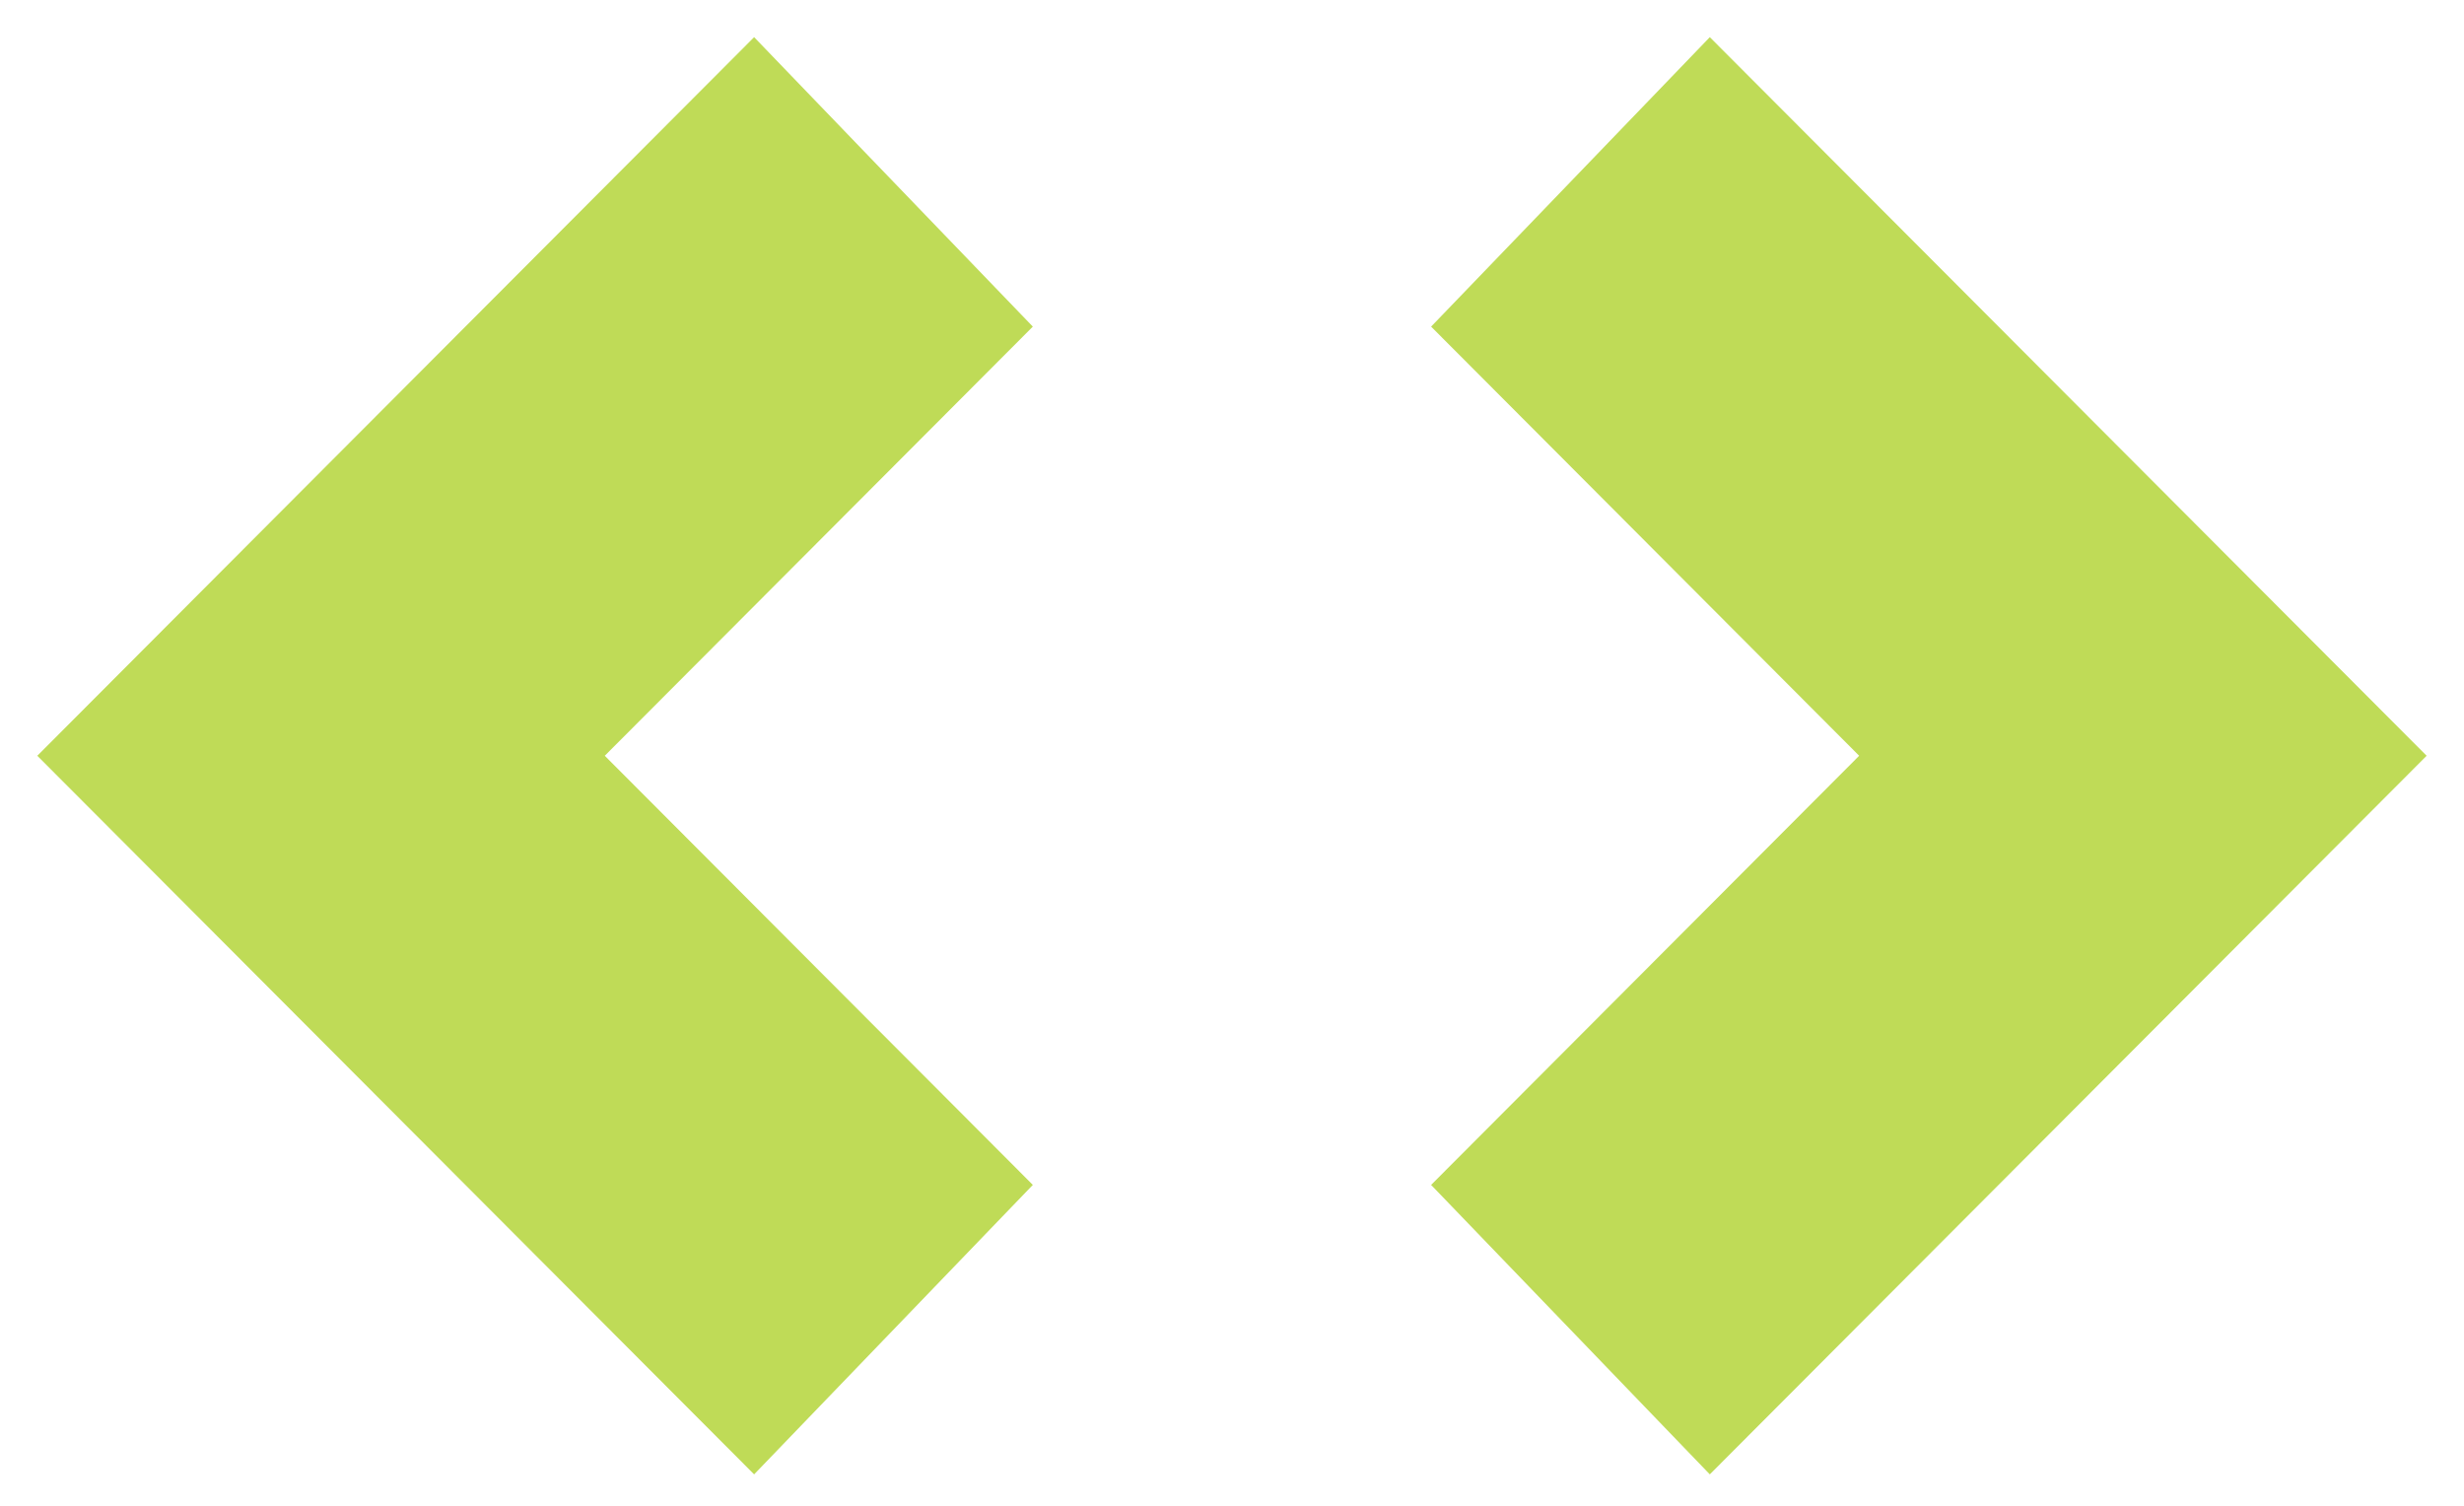 <svg width="36" height="22" viewBox="0 0 36 22" fill="none" xmlns="http://www.w3.org/2000/svg">
<path d="M11.018 21.541L15.09 17.312L8.836 11.042L15.09 4.772L11.018 0.543L0.545 11.042L11.018 21.541ZM24.981 21.541L35.454 11.042L24.981 0.543L20.909 4.772L27.163 11.042L20.909 17.312L24.981 21.541Z" fill="#BFDB57"/>
</svg>
